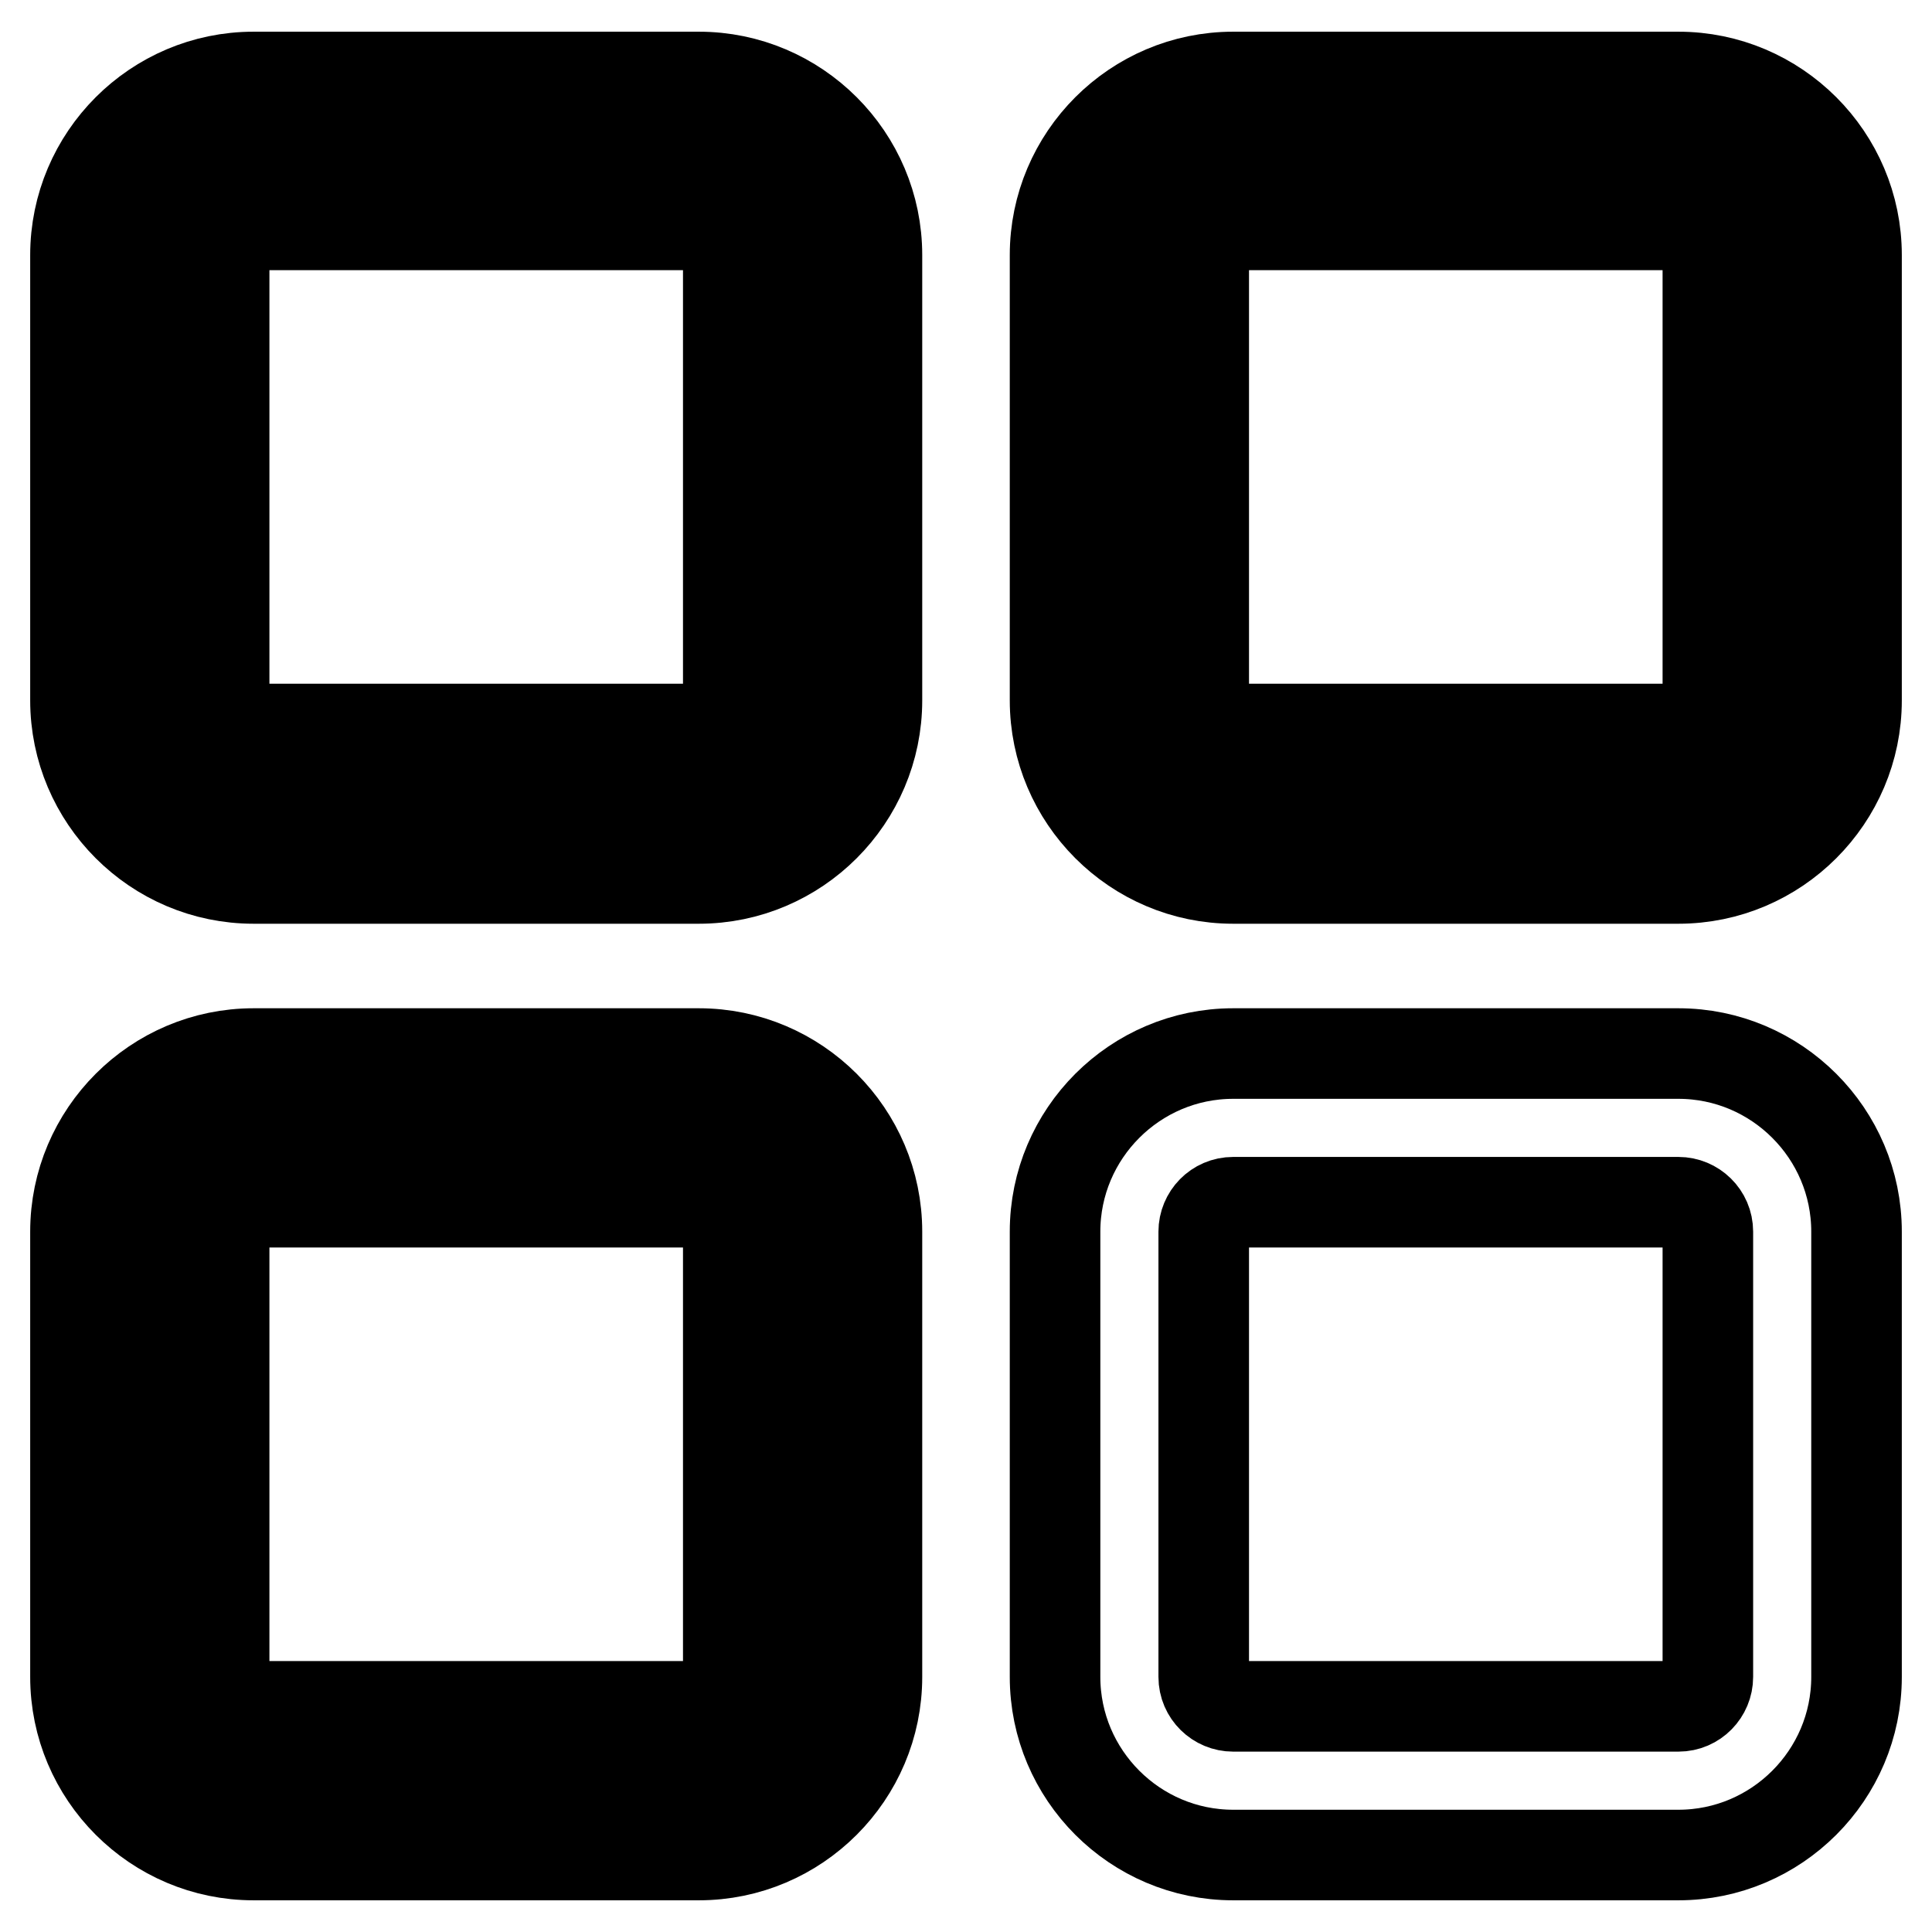 <?xml version="1.0" encoding="utf-8"?>
<!-- Svg Vector Icons : http://www.onlinewebfonts.com/icon -->
<!DOCTYPE svg PUBLIC "-//W3C//DTD SVG 1.1//EN" "http://www.w3.org/Graphics/SVG/1.1/DTD/svg11.dtd">
<svg version="1.1" xmlns="http://www.w3.org/2000/svg" xmlns:xlink="http://www.w3.org/1999/xlink" x="0px" y="0px" viewBox="0 0 256 256" enable-background="new 0 0 256 256" xml:space="preserve">
<g> <path stroke-width="12" fill-opacity="0" stroke="#000000"  d="M92.6,106.5h-59c-7.6,0-13.8-6.2-13.8-13.8v-59C19.8,26.2,26,20,33.6,20h59c7.6,0,13.8,6.2,13.8,13.8v59 C106.4,100.4,100.2,106.5,92.6,106.5z"/> <path stroke-width="12" fill-opacity="0" stroke="#000000"  d="M92.6,116.4h-59c-13,0-23.6-10.6-23.6-23.6v-59c0-13,10.6-23.6,23.6-23.6h59c13,0,23.6,10.6,23.6,23.6v59 C116.2,105.8,105.6,116.4,92.6,116.4z M33.6,29.8c-2.2,0-3.9,1.8-3.9,3.9v59c0,2.2,1.8,3.9,3.9,3.9h59c2.2,0,3.9-1.8,3.9-3.9v-59 c0-2.2-1.8-3.9-3.9-3.9H33.6z M92.6,236h-59c-7.6,0-13.8-6.2-13.8-13.8v-59c0-7.6,6.2-13.8,13.8-13.8h59c7.6,0,13.8,6.2,13.8,13.8 v59C106.4,229.8,100.2,236,92.6,236z"/> <path stroke-width="12" fill-opacity="0" stroke="#000000"  d="M92.6,245.8h-59c-13,0-23.6-10.6-23.6-23.6v-59c0-13,10.6-23.6,23.6-23.6h59c13,0,23.6,10.6,23.6,23.6v59 C116.2,235.2,105.6,245.8,92.6,245.8z M33.6,159.3c-2.2,0-3.9,1.8-3.9,3.9v59c0,2.2,1.8,3.9,3.9,3.9h59c2.2,0,3.9-1.8,3.9-3.9v-59 c0-2.2-1.8-3.9-3.9-3.9H33.6z M222.4,106.5h-59c-7.6,0-13.8-6.2-13.8-13.8v-59c0-7.6,6.2-13.8,13.8-13.8h59 c7.6,0,13.8,6.2,13.8,13.8v59C236.2,100.4,230,106.5,222.4,106.5z"/> <path stroke-width="12" fill-opacity="0" stroke="#000000"  d="M222.4,116.4h-59c-13,0-23.6-10.6-23.6-23.6v-59c0-13,10.6-23.6,23.6-23.6h59c13,0,23.6,10.6,23.6,23.6v59 C246,105.8,235.4,116.4,222.4,116.4z M163.4,29.8c-2.2,0-3.9,1.8-3.9,3.9v59c0,2.2,1.8,3.9,3.9,3.9h59c2.2,0,3.9-1.8,3.9-3.9v-59 c0-2.2-1.8-3.9-3.9-3.9H163.4z M222.4,245.8h-59c-13,0-23.6-10.6-23.6-23.6v-59c0-13,10.6-23.6,23.6-23.6h59 c13,0,23.6,10.6,23.6,23.6v59C246,235.2,235.4,245.8,222.4,245.8z M163.4,159.3c-2.2,0-3.9,1.8-3.9,3.9v59c0,2.2,1.8,3.9,3.9,3.9 h59c2.2,0,3.9-1.8,3.9-3.9v-59c0-2.2-1.8-3.9-3.9-3.9H163.4z"/></g>
</svg>